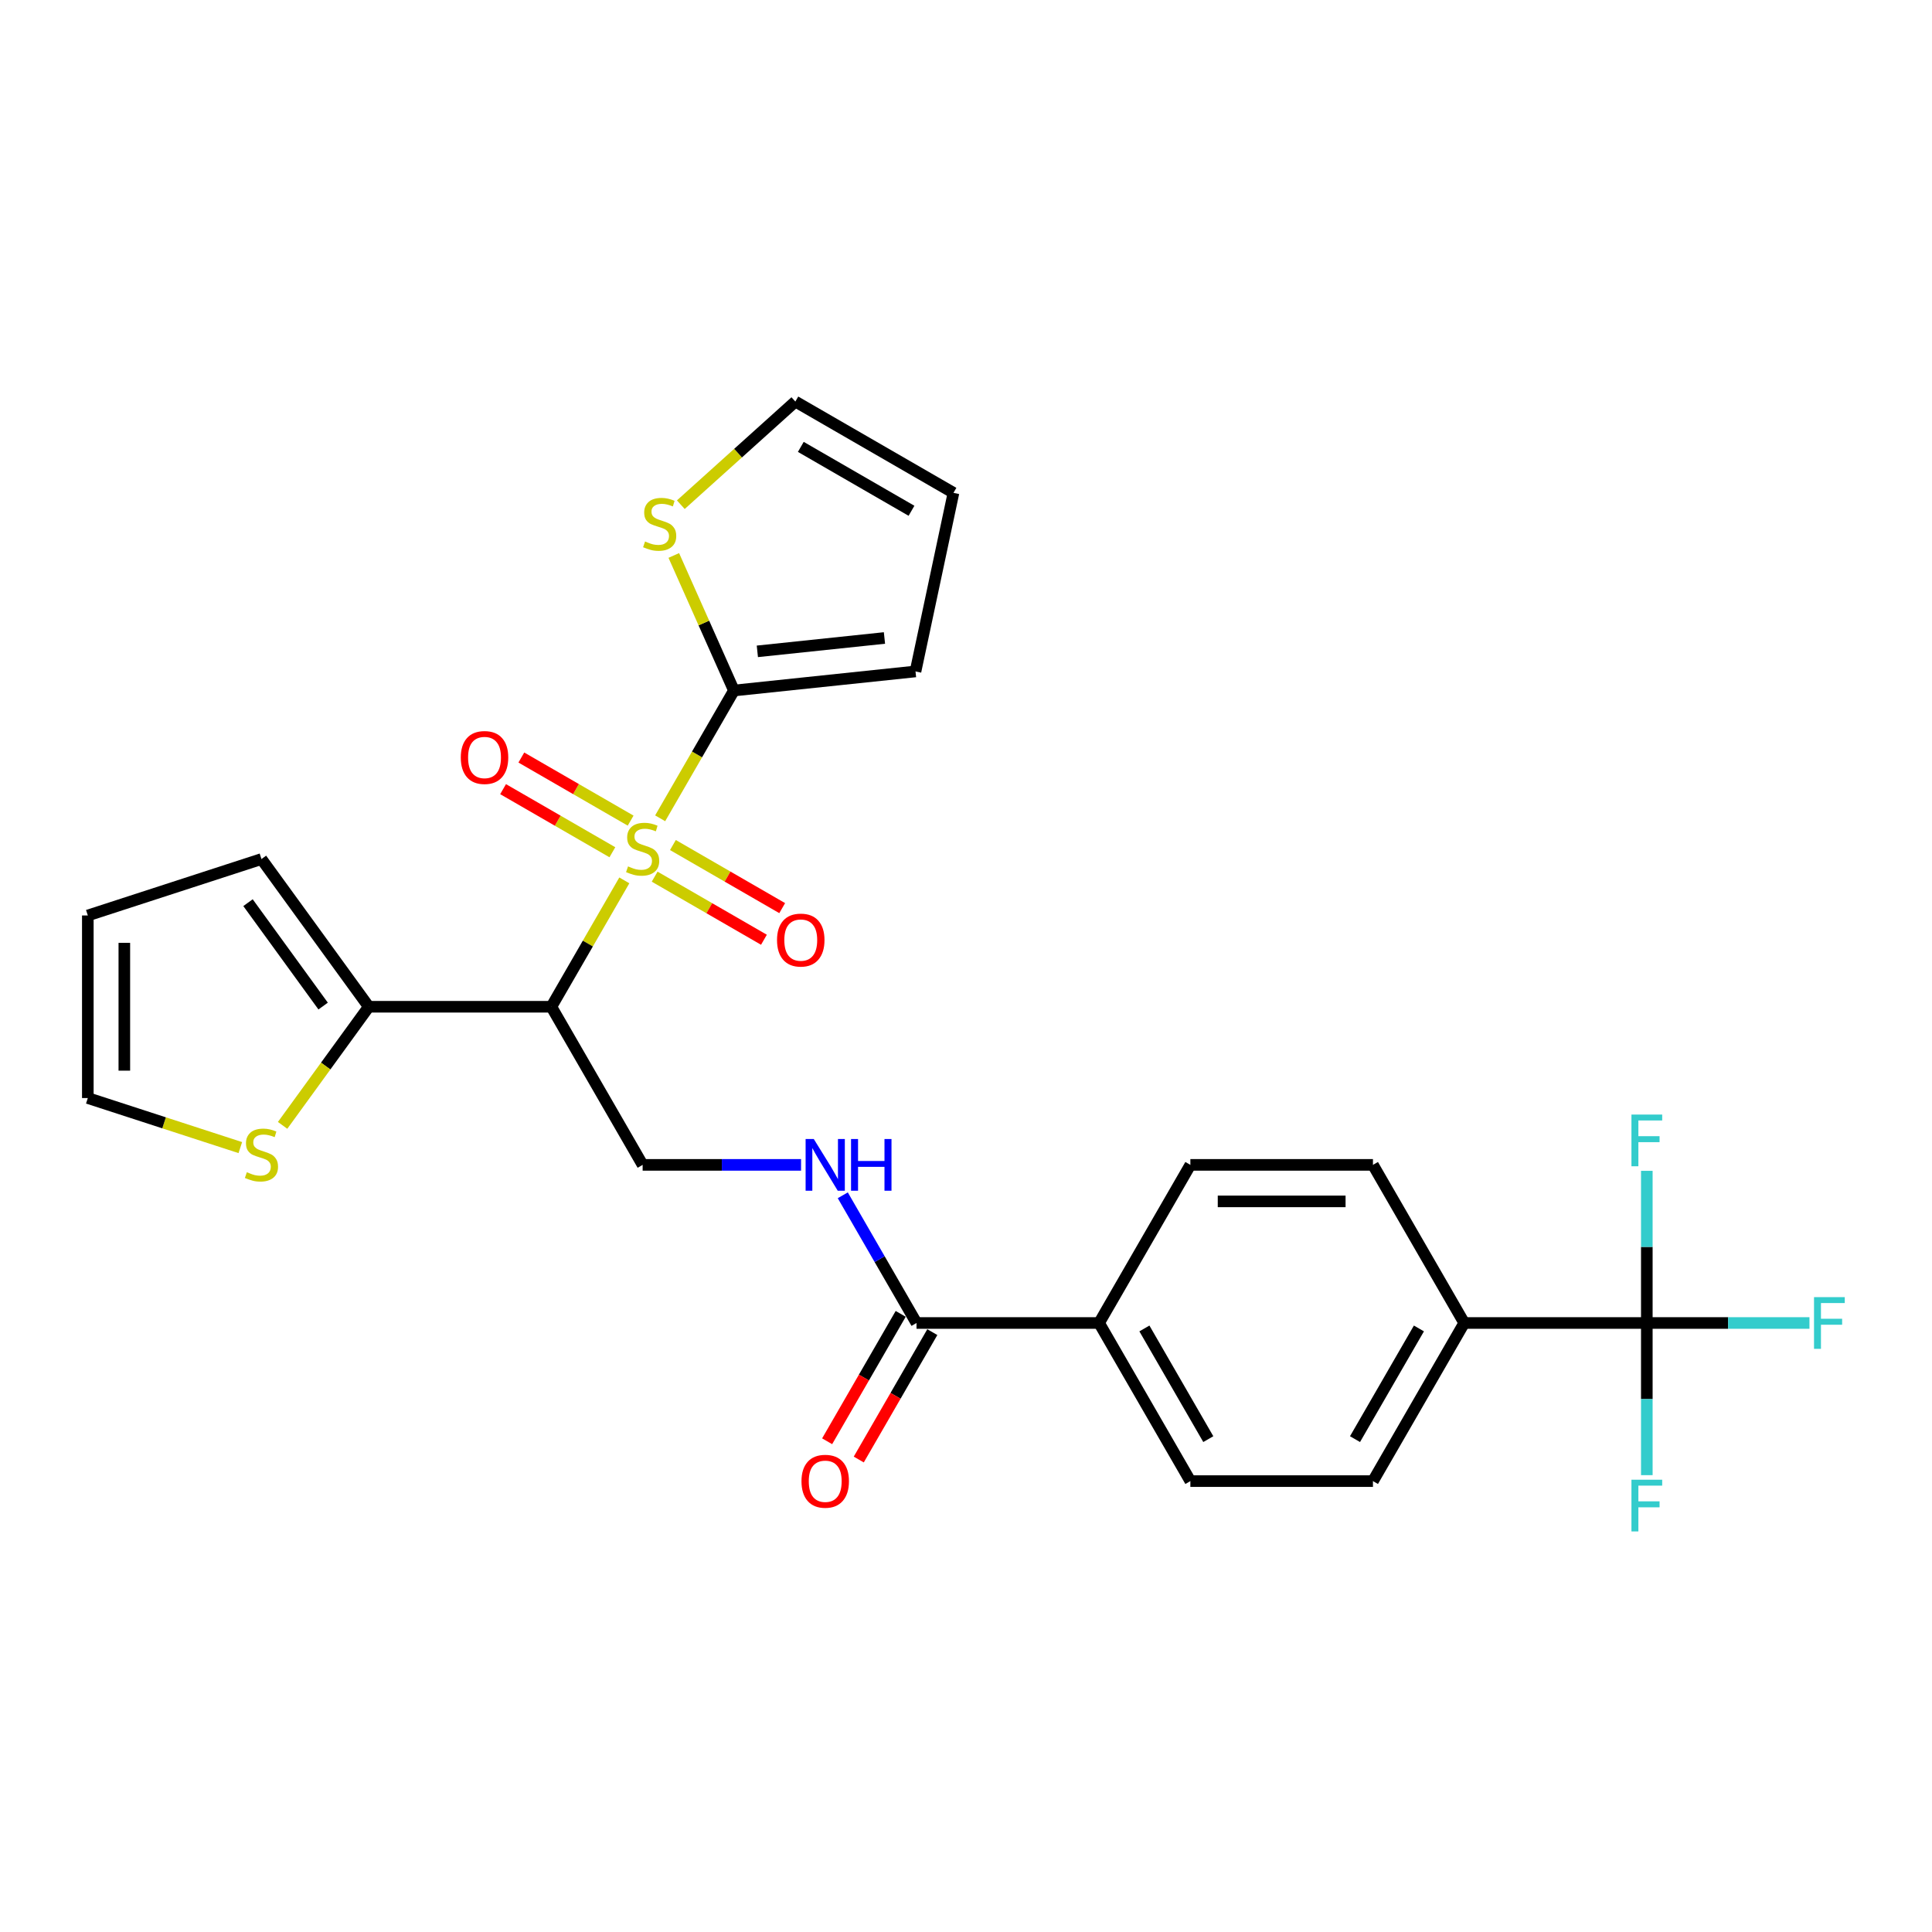 <?xml version='1.0' encoding='iso-8859-1'?>
<svg version='1.1' baseProfile='full'
              xmlns='http://www.w3.org/2000/svg'
                      xmlns:rdkit='http://www.rdkit.org/xml'
                      xmlns:xlink='http://www.w3.org/1999/xlink'
                  xml:space='preserve'
width='1000px' height='1000px' viewBox='0 0 1000 1000'>
<!-- END OF HEADER -->
<rect style='opacity:1.0;fill:#FFFFFF;stroke:none' width='1000' height='1000' x='0' y='0'> </rect>
<path class='bond-0' d='M 323.148,455.68 L 304.264,488.388' style='fill:none;fill-rule:evenodd;stroke:#CCCC00;stroke-width:6px;stroke-linecap:butt;stroke-linejoin:miter;stroke-opacity:1' />
<path class='bond-0' d='M 304.264,488.388 L 285.379,521.096' style='fill:none;fill-rule:evenodd;stroke:#000000;stroke-width:6px;stroke-linecap:butt;stroke-linejoin:miter;stroke-opacity:1' />
<path class='bond-1' d='M 341.698,423.549 L 360.79,390.482' style='fill:none;fill-rule:evenodd;stroke:#CCCC00;stroke-width:6px;stroke-linecap:butt;stroke-linejoin:miter;stroke-opacity:1' />
<path class='bond-1' d='M 360.79,390.482 L 379.881,357.414' style='fill:none;fill-rule:evenodd;stroke:#000000;stroke-width:6px;stroke-linecap:butt;stroke-linejoin:miter;stroke-opacity:1' />
<path class='bond-9' d='M 338.849,453.757 L 367.131,470.086' style='fill:none;fill-rule:evenodd;stroke:#CCCC00;stroke-width:6px;stroke-linecap:butt;stroke-linejoin:miter;stroke-opacity:1' />
<path class='bond-9' d='M 367.131,470.086 L 395.414,486.416' style='fill:none;fill-rule:evenodd;stroke:#FF0000;stroke-width:6px;stroke-linecap:butt;stroke-linejoin:miter;stroke-opacity:1' />
<path class='bond-9' d='M 348.299,437.389 L 376.582,453.718' style='fill:none;fill-rule:evenodd;stroke:#CCCC00;stroke-width:6px;stroke-linecap:butt;stroke-linejoin:miter;stroke-opacity:1' />
<path class='bond-9' d='M 376.582,453.718 L 404.864,470.047' style='fill:none;fill-rule:evenodd;stroke:#FF0000;stroke-width:6px;stroke-linecap:butt;stroke-linejoin:miter;stroke-opacity:1' />
<path class='bond-10' d='M 326.412,424.753 L 298.129,408.424' style='fill:none;fill-rule:evenodd;stroke:#CCCC00;stroke-width:6px;stroke-linecap:butt;stroke-linejoin:miter;stroke-opacity:1' />
<path class='bond-10' d='M 298.129,408.424 L 269.846,392.095' style='fill:none;fill-rule:evenodd;stroke:#FF0000;stroke-width:6px;stroke-linecap:butt;stroke-linejoin:miter;stroke-opacity:1' />
<path class='bond-10' d='M 316.962,441.121 L 288.679,424.792' style='fill:none;fill-rule:evenodd;stroke:#CCCC00;stroke-width:6px;stroke-linecap:butt;stroke-linejoin:miter;stroke-opacity:1' />
<path class='bond-10' d='M 288.679,424.792 L 260.396,408.463' style='fill:none;fill-rule:evenodd;stroke:#FF0000;stroke-width:6px;stroke-linecap:butt;stroke-linejoin:miter;stroke-opacity:1' />
<path class='bond-3' d='M 285.379,521.096 L 190.878,521.096' style='fill:none;fill-rule:evenodd;stroke:#000000;stroke-width:6px;stroke-linecap:butt;stroke-linejoin:miter;stroke-opacity:1' />
<path class='bond-5' d='M 285.379,521.096 L 332.63,602.937' style='fill:none;fill-rule:evenodd;stroke:#000000;stroke-width:6px;stroke-linecap:butt;stroke-linejoin:miter;stroke-opacity:1' />
<path class='bond-6' d='M 379.881,357.414 L 364.319,322.461' style='fill:none;fill-rule:evenodd;stroke:#000000;stroke-width:6px;stroke-linecap:butt;stroke-linejoin:miter;stroke-opacity:1' />
<path class='bond-6' d='M 364.319,322.461 L 348.756,287.507' style='fill:none;fill-rule:evenodd;stroke:#CCCC00;stroke-width:6px;stroke-linecap:butt;stroke-linejoin:miter;stroke-opacity:1' />
<path class='bond-13' d='M 379.881,357.414 L 473.865,347.536' style='fill:none;fill-rule:evenodd;stroke:#000000;stroke-width:6px;stroke-linecap:butt;stroke-linejoin:miter;stroke-opacity:1' />
<path class='bond-13' d='M 392.003,337.136 L 457.792,330.221' style='fill:none;fill-rule:evenodd;stroke:#000000;stroke-width:6px;stroke-linecap:butt;stroke-linejoin:miter;stroke-opacity:1' />
<path class='bond-2' d='M 852.39,684.778 L 757.888,684.778' style='fill:none;fill-rule:evenodd;stroke:#000000;stroke-width:6px;stroke-linecap:butt;stroke-linejoin:miter;stroke-opacity:1' />
<path class='bond-24' d='M 852.39,684.778 L 894.481,684.778' style='fill:none;fill-rule:evenodd;stroke:#000000;stroke-width:6px;stroke-linecap:butt;stroke-linejoin:miter;stroke-opacity:1' />
<path class='bond-24' d='M 894.481,684.778 L 936.572,684.778' style='fill:none;fill-rule:evenodd;stroke:#33CCCC;stroke-width:6px;stroke-linecap:butt;stroke-linejoin:miter;stroke-opacity:1' />
<path class='bond-25' d='M 852.39,684.778 L 852.39,724.157' style='fill:none;fill-rule:evenodd;stroke:#000000;stroke-width:6px;stroke-linecap:butt;stroke-linejoin:miter;stroke-opacity:1' />
<path class='bond-25' d='M 852.39,724.157 L 852.39,763.536' style='fill:none;fill-rule:evenodd;stroke:#33CCCC;stroke-width:6px;stroke-linecap:butt;stroke-linejoin:miter;stroke-opacity:1' />
<path class='bond-26' d='M 852.39,684.778 L 852.39,645.399' style='fill:none;fill-rule:evenodd;stroke:#000000;stroke-width:6px;stroke-linecap:butt;stroke-linejoin:miter;stroke-opacity:1' />
<path class='bond-26' d='M 852.39,645.399 L 852.39,606.02' style='fill:none;fill-rule:evenodd;stroke:#33CCCC;stroke-width:6px;stroke-linecap:butt;stroke-linejoin:miter;stroke-opacity:1' />
<path class='bond-8' d='M 190.878,521.096 L 168.576,551.792' style='fill:none;fill-rule:evenodd;stroke:#000000;stroke-width:6px;stroke-linecap:butt;stroke-linejoin:miter;stroke-opacity:1' />
<path class='bond-8' d='M 168.576,551.792 L 146.274,582.487' style='fill:none;fill-rule:evenodd;stroke:#CCCC00;stroke-width:6px;stroke-linecap:butt;stroke-linejoin:miter;stroke-opacity:1' />
<path class='bond-14' d='M 190.878,521.096 L 135.331,444.643' style='fill:none;fill-rule:evenodd;stroke:#000000;stroke-width:6px;stroke-linecap:butt;stroke-linejoin:miter;stroke-opacity:1' />
<path class='bond-14' d='M 167.255,520.737 L 128.372,467.22' style='fill:none;fill-rule:evenodd;stroke:#000000;stroke-width:6px;stroke-linecap:butt;stroke-linejoin:miter;stroke-opacity:1' />
<path class='bond-4' d='M 474.383,684.778 L 455.302,651.729' style='fill:none;fill-rule:evenodd;stroke:#000000;stroke-width:6px;stroke-linecap:butt;stroke-linejoin:miter;stroke-opacity:1' />
<path class='bond-4' d='M 455.302,651.729 L 436.222,618.681' style='fill:none;fill-rule:evenodd;stroke:#0000FF;stroke-width:6px;stroke-linecap:butt;stroke-linejoin:miter;stroke-opacity:1' />
<path class='bond-12' d='M 474.383,684.778 L 568.885,684.778' style='fill:none;fill-rule:evenodd;stroke:#000000;stroke-width:6px;stroke-linecap:butt;stroke-linejoin:miter;stroke-opacity:1' />
<path class='bond-17' d='M 466.199,680.053 L 447.162,713.026' style='fill:none;fill-rule:evenodd;stroke:#000000;stroke-width:6px;stroke-linecap:butt;stroke-linejoin:miter;stroke-opacity:1' />
<path class='bond-17' d='M 447.162,713.026 L 428.125,745.998' style='fill:none;fill-rule:evenodd;stroke:#FF0000;stroke-width:6px;stroke-linecap:butt;stroke-linejoin:miter;stroke-opacity:1' />
<path class='bond-17' d='M 482.567,689.503 L 463.53,722.476' style='fill:none;fill-rule:evenodd;stroke:#000000;stroke-width:6px;stroke-linecap:butt;stroke-linejoin:miter;stroke-opacity:1' />
<path class='bond-17' d='M 463.53,722.476 L 444.493,755.449' style='fill:none;fill-rule:evenodd;stroke:#FF0000;stroke-width:6px;stroke-linecap:butt;stroke-linejoin:miter;stroke-opacity:1' />
<path class='bond-7' d='M 332.63,602.937 L 373.625,602.937' style='fill:none;fill-rule:evenodd;stroke:#000000;stroke-width:6px;stroke-linecap:butt;stroke-linejoin:miter;stroke-opacity:1' />
<path class='bond-7' d='M 373.625,602.937 L 414.62,602.937' style='fill:none;fill-rule:evenodd;stroke:#0000FF;stroke-width:6px;stroke-linecap:butt;stroke-linejoin:miter;stroke-opacity:1' />
<path class='bond-15' d='M 352.387,261.229 L 382.03,234.539' style='fill:none;fill-rule:evenodd;stroke:#CCCC00;stroke-width:6px;stroke-linecap:butt;stroke-linejoin:miter;stroke-opacity:1' />
<path class='bond-15' d='M 382.03,234.539 L 411.672,207.849' style='fill:none;fill-rule:evenodd;stroke:#000000;stroke-width:6px;stroke-linecap:butt;stroke-linejoin:miter;stroke-opacity:1' />
<path class='bond-16' d='M 124.388,593.994 L 84.921,581.17' style='fill:none;fill-rule:evenodd;stroke:#CCCC00;stroke-width:6px;stroke-linecap:butt;stroke-linejoin:miter;stroke-opacity:1' />
<path class='bond-16' d='M 84.921,581.17 L 45.455,568.347' style='fill:none;fill-rule:evenodd;stroke:#000000;stroke-width:6px;stroke-linecap:butt;stroke-linejoin:miter;stroke-opacity:1' />
<path class='bond-11' d='M 757.888,684.778 L 710.637,766.619' style='fill:none;fill-rule:evenodd;stroke:#000000;stroke-width:6px;stroke-linecap:butt;stroke-linejoin:miter;stroke-opacity:1' />
<path class='bond-11' d='M 734.432,687.604 L 701.357,744.892' style='fill:none;fill-rule:evenodd;stroke:#000000;stroke-width:6px;stroke-linecap:butt;stroke-linejoin:miter;stroke-opacity:1' />
<path class='bond-29' d='M 757.888,684.778 L 710.637,602.937' style='fill:none;fill-rule:evenodd;stroke:#000000;stroke-width:6px;stroke-linecap:butt;stroke-linejoin:miter;stroke-opacity:1' />
<path class='bond-22' d='M 568.885,684.778 L 616.135,602.937' style='fill:none;fill-rule:evenodd;stroke:#000000;stroke-width:6px;stroke-linecap:butt;stroke-linejoin:miter;stroke-opacity:1' />
<path class='bond-23' d='M 568.885,684.778 L 616.135,766.619' style='fill:none;fill-rule:evenodd;stroke:#000000;stroke-width:6px;stroke-linecap:butt;stroke-linejoin:miter;stroke-opacity:1' />
<path class='bond-23' d='M 592.34,687.604 L 625.416,744.892' style='fill:none;fill-rule:evenodd;stroke:#000000;stroke-width:6px;stroke-linecap:butt;stroke-linejoin:miter;stroke-opacity:1' />
<path class='bond-18' d='M 473.865,347.536 L 493.513,255.1' style='fill:none;fill-rule:evenodd;stroke:#000000;stroke-width:6px;stroke-linecap:butt;stroke-linejoin:miter;stroke-opacity:1' />
<path class='bond-19' d='M 135.331,444.643 L 45.455,473.845' style='fill:none;fill-rule:evenodd;stroke:#000000;stroke-width:6px;stroke-linecap:butt;stroke-linejoin:miter;stroke-opacity:1' />
<path class='bond-27' d='M 411.672,207.849 L 493.513,255.1' style='fill:none;fill-rule:evenodd;stroke:#000000;stroke-width:6px;stroke-linecap:butt;stroke-linejoin:miter;stroke-opacity:1' />
<path class='bond-27' d='M 414.498,231.304 L 471.787,264.38' style='fill:none;fill-rule:evenodd;stroke:#000000;stroke-width:6px;stroke-linecap:butt;stroke-linejoin:miter;stroke-opacity:1' />
<path class='bond-28' d='M 45.455,568.347 L 45.455,473.845' style='fill:none;fill-rule:evenodd;stroke:#000000;stroke-width:6px;stroke-linecap:butt;stroke-linejoin:miter;stroke-opacity:1' />
<path class='bond-28' d='M 64.355,554.172 L 64.355,488.02' style='fill:none;fill-rule:evenodd;stroke:#000000;stroke-width:6px;stroke-linecap:butt;stroke-linejoin:miter;stroke-opacity:1' />
<path class='bond-20' d='M 710.637,602.937 L 616.135,602.937' style='fill:none;fill-rule:evenodd;stroke:#000000;stroke-width:6px;stroke-linecap:butt;stroke-linejoin:miter;stroke-opacity:1' />
<path class='bond-20' d='M 696.462,621.837 L 630.311,621.837' style='fill:none;fill-rule:evenodd;stroke:#000000;stroke-width:6px;stroke-linecap:butt;stroke-linejoin:miter;stroke-opacity:1' />
<path class='bond-21' d='M 710.637,766.619 L 616.135,766.619' style='fill:none;fill-rule:evenodd;stroke:#000000;stroke-width:6px;stroke-linecap:butt;stroke-linejoin:miter;stroke-opacity:1' />
<path  class='atom-0' d='M 325.07 448.441
Q 325.373 448.554, 326.62 449.083
Q 327.867 449.613, 329.228 449.953
Q 330.627 450.255, 331.988 450.255
Q 334.52 450.255, 335.995 449.046
Q 337.469 447.798, 337.469 445.643
Q 337.469 444.169, 336.713 443.262
Q 335.995 442.355, 334.861 441.863
Q 333.727 441.372, 331.836 440.805
Q 329.455 440.087, 328.019 439.406
Q 326.62 438.726, 325.599 437.29
Q 324.617 435.853, 324.617 433.434
Q 324.617 430.07, 326.885 427.991
Q 329.19 425.912, 333.727 425.912
Q 336.826 425.912, 340.342 427.386
L 339.472 430.296
Q 336.259 428.973, 333.84 428.973
Q 331.232 428.973, 329.795 430.07
Q 328.359 431.128, 328.397 432.98
Q 328.397 434.417, 329.115 435.286
Q 329.871 436.155, 330.929 436.647
Q 332.025 437.138, 333.84 437.705
Q 336.259 438.461, 337.696 439.217
Q 339.132 439.973, 340.153 441.523
Q 341.211 443.035, 341.211 445.643
Q 341.211 449.348, 338.716 451.351
Q 336.259 453.317, 332.139 453.317
Q 329.757 453.317, 327.943 452.788
Q 326.166 452.296, 324.05 451.427
L 325.07 448.441
' fill='#CCCC00'/>
<path  class='atom-7' d='M 333.884 280.268
Q 334.186 280.382, 335.434 280.911
Q 336.681 281.44, 338.042 281.78
Q 339.44 282.083, 340.801 282.083
Q 343.334 282.083, 344.808 280.873
Q 346.282 279.626, 346.282 277.471
Q 346.282 275.997, 345.526 275.09
Q 344.808 274.182, 343.674 273.691
Q 342.54 273.199, 340.65 272.632
Q 338.269 271.914, 336.832 271.234
Q 335.434 270.553, 334.413 269.117
Q 333.43 267.681, 333.43 265.261
Q 333.43 261.897, 335.698 259.818
Q 338.004 257.739, 342.54 257.739
Q 345.64 257.739, 349.155 259.213
L 348.286 262.124
Q 345.073 260.801, 342.653 260.801
Q 340.045 260.801, 338.609 261.897
Q 337.172 262.956, 337.21 264.808
Q 337.21 266.244, 337.928 267.114
Q 338.684 267.983, 339.743 268.474
Q 340.839 268.966, 342.653 269.533
Q 345.073 270.289, 346.509 271.045
Q 347.946 271.801, 348.966 273.351
Q 350.025 274.863, 350.025 277.471
Q 350.025 281.175, 347.53 283.179
Q 345.073 285.145, 340.952 285.145
Q 338.571 285.145, 336.757 284.615
Q 334.98 284.124, 332.863 283.254
L 333.884 280.268
' fill='#CCCC00'/>
<path  class='atom-8' d='M 421.216 589.555
L 429.986 603.731
Q 430.855 605.129, 432.254 607.662
Q 433.653 610.195, 433.728 610.346
L 433.728 589.555
L 437.282 589.555
L 437.282 616.318
L 433.615 616.318
L 424.202 600.82
Q 423.106 599.006, 421.934 596.927
Q 420.8 594.848, 420.46 594.205
L 420.46 616.318
L 416.983 616.318
L 416.983 589.555
L 421.216 589.555
' fill='#0000FF'/>
<path  class='atom-8' d='M 440.495 589.555
L 444.123 589.555
L 444.123 600.933
L 457.807 600.933
L 457.807 589.555
L 461.436 589.555
L 461.436 616.318
L 457.807 616.318
L 457.807 603.958
L 444.123 603.958
L 444.123 616.318
L 440.495 616.318
L 440.495 589.555
' fill='#0000FF'/>
<path  class='atom-9' d='M 127.771 606.735
Q 128.073 606.848, 129.321 607.378
Q 130.568 607.907, 131.929 608.247
Q 133.328 608.55, 134.688 608.55
Q 137.221 608.55, 138.695 607.34
Q 140.17 606.092, 140.17 603.938
Q 140.17 602.464, 139.413 601.556
Q 138.695 600.649, 137.561 600.158
Q 136.427 599.666, 134.537 599.099
Q 132.156 598.381, 130.719 597.701
Q 129.321 597.02, 128.3 595.584
Q 127.317 594.147, 127.317 591.728
Q 127.317 588.364, 129.585 586.285
Q 131.891 584.206, 136.427 584.206
Q 139.527 584.206, 143.042 585.68
L 142.173 588.591
Q 138.96 587.268, 136.541 587.268
Q 133.932 587.268, 132.496 588.364
Q 131.06 589.422, 131.097 591.275
Q 131.097 592.711, 131.816 593.58
Q 132.572 594.45, 133.63 594.941
Q 134.726 595.433, 136.541 596
Q 138.96 596.756, 140.396 597.512
Q 141.833 598.268, 142.853 599.818
Q 143.912 601.33, 143.912 603.938
Q 143.912 607.642, 141.417 609.646
Q 138.96 611.611, 134.84 611.611
Q 132.458 611.611, 130.644 611.082
Q 128.867 610.591, 126.75 609.721
L 127.771 606.735
' fill='#CCCC00'/>
<path  class='atom-10' d='M 402.186 486.582
Q 402.186 480.155, 405.361 476.564
Q 408.536 472.973, 414.471 472.973
Q 420.406 472.973, 423.581 476.564
Q 426.756 480.155, 426.756 486.582
Q 426.756 493.083, 423.543 496.788
Q 420.33 500.454, 414.471 500.454
Q 408.574 500.454, 405.361 496.788
Q 402.186 493.121, 402.186 486.582
M 414.471 497.43
Q 418.554 497.43, 420.746 494.709
Q 422.976 491.949, 422.976 486.582
Q 422.976 481.327, 420.746 478.681
Q 418.554 475.997, 414.471 475.997
Q 410.389 475.997, 408.158 478.643
Q 405.966 481.29, 405.966 486.582
Q 405.966 491.987, 408.158 494.709
Q 410.389 497.43, 414.471 497.43
' fill='#FF0000'/>
<path  class='atom-11' d='M 238.504 392.08
Q 238.504 385.654, 241.679 382.063
Q 244.855 378.472, 250.789 378.472
Q 256.724 378.472, 259.899 382.063
Q 263.075 385.654, 263.075 392.08
Q 263.075 398.582, 259.862 402.286
Q 256.649 405.953, 250.789 405.953
Q 244.893 405.953, 241.679 402.286
Q 238.504 398.619, 238.504 392.08
M 250.789 402.929
Q 254.872 402.929, 257.064 400.207
Q 259.295 397.448, 259.295 392.08
Q 259.295 386.826, 257.064 384.18
Q 254.872 381.496, 250.789 381.496
Q 246.707 381.496, 244.477 384.142
Q 242.284 386.788, 242.284 392.08
Q 242.284 397.485, 244.477 400.207
Q 246.707 402.929, 250.789 402.929
' fill='#FF0000'/>
<path  class='atom-18' d='M 414.847 766.694
Q 414.847 760.268, 418.022 756.677
Q 421.197 753.086, 427.132 753.086
Q 433.067 753.086, 436.242 756.677
Q 439.417 760.268, 439.417 766.694
Q 439.417 773.196, 436.204 776.9
Q 432.991 780.567, 427.132 780.567
Q 421.235 780.567, 418.022 776.9
Q 414.847 773.234, 414.847 766.694
M 427.132 777.543
Q 431.214 777.543, 433.407 774.821
Q 435.637 772.062, 435.637 766.694
Q 435.637 761.44, 433.407 758.794
Q 431.214 756.11, 427.132 756.11
Q 423.05 756.11, 420.819 758.756
Q 418.627 761.402, 418.627 766.694
Q 418.627 772.1, 420.819 774.821
Q 423.05 777.543, 427.132 777.543
' fill='#FF0000'/>
<path  class='atom-25' d='M 938.934 671.396
L 954.848 671.396
L 954.848 674.458
L 942.525 674.458
L 942.525 682.585
L 953.488 682.585
L 953.488 685.685
L 942.525 685.685
L 942.525 698.159
L 938.934 698.159
L 938.934 671.396
' fill='#33CCCC'/>
<path  class='atom-26' d='M 844.433 765.898
L 860.347 765.898
L 860.347 768.96
L 848.024 768.96
L 848.024 777.087
L 858.986 777.087
L 858.986 780.187
L 848.024 780.187
L 848.024 792.661
L 844.433 792.661
L 844.433 765.898
' fill='#33CCCC'/>
<path  class='atom-27' d='M 844.433 576.895
L 860.347 576.895
L 860.347 579.957
L 848.024 579.957
L 848.024 588.084
L 858.986 588.084
L 858.986 591.183
L 848.024 591.183
L 848.024 603.658
L 844.433 603.658
L 844.433 576.895
' fill='#33CCCC'/>
</svg>
